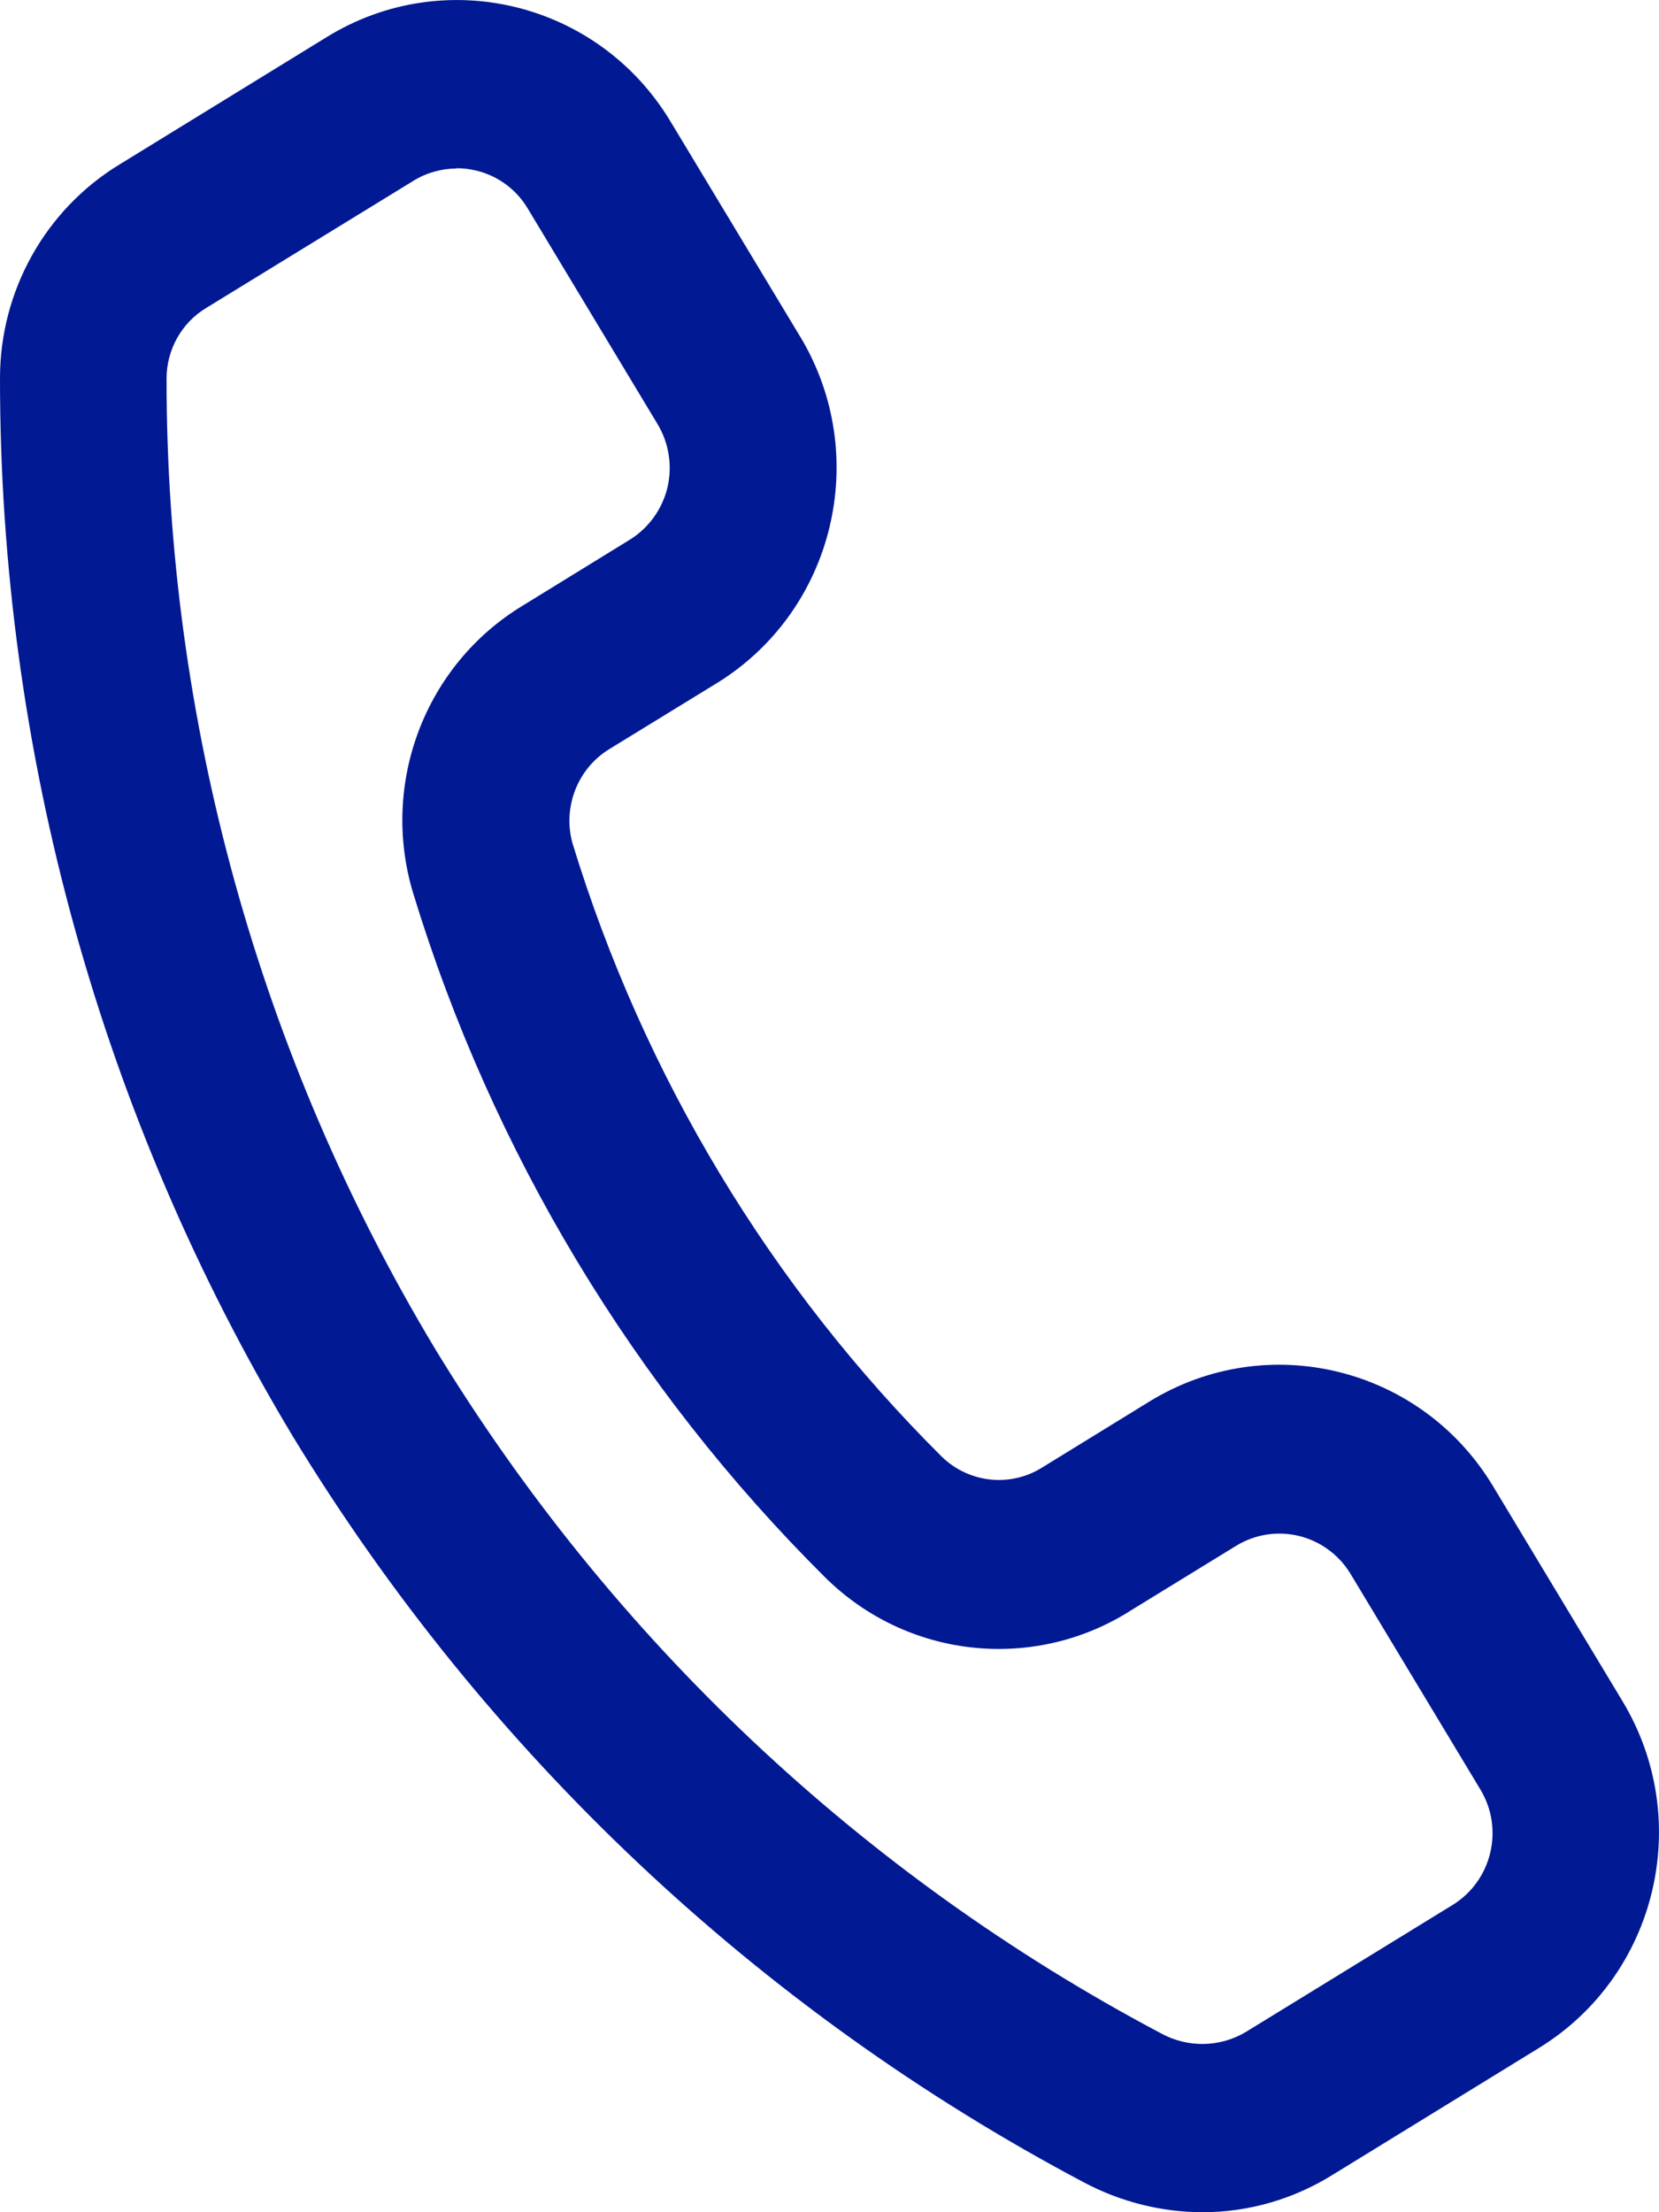 <svg width="18" height="24" viewBox="0 0 18 24" fill="none" xmlns="http://www.w3.org/2000/svg">
<path d="M13.053 24C12.605 24 12.163 23.889 11.767 23.68C8.233 21.811 5.264 19.013 3.176 15.581C1.098 12.121 -0.001 8.153 1.92968e-06 4.106C-0.001 3.154 0.494 2.271 1.302 1.781L3.547 0.401C4.825 -0.386 6.492 0.022 7.272 1.313L8.681 3.651V3.65C9.459 4.941 9.055 6.624 7.778 7.411L6.614 8.125C6.268 8.335 6.103 8.754 6.211 9.147C6.982 11.669 8.36 13.957 10.223 15.808C10.517 16.09 10.963 16.137 11.307 15.921L12.471 15.205C13.749 14.42 15.416 14.828 16.196 16.118L17.604 18.456C18.382 19.746 17.978 21.429 16.701 22.216L14.456 23.596C14.034 23.858 13.549 23.999 13.053 24ZM4.954 1.828C4.788 1.829 4.624 1.875 4.483 1.963L2.242 3.338C1.973 3.498 1.808 3.79 1.807 4.105C1.806 7.817 2.813 11.459 4.72 14.632C6.635 17.779 9.357 20.346 12.598 22.06C12.886 22.218 13.236 22.213 13.518 22.044L15.76 20.667C16.186 20.405 16.322 19.844 16.062 19.414L14.654 17.076C14.529 16.869 14.328 16.721 14.096 16.664C13.863 16.606 13.617 16.645 13.412 16.77L12.249 17.484V17.485C11.196 18.14 9.836 17.987 8.953 17.113C6.877 15.05 5.341 12.5 4.483 9.691C4.122 8.498 4.613 7.211 5.672 6.57L6.832 5.856C7.036 5.73 7.183 5.528 7.241 5.293C7.297 5.057 7.259 4.809 7.135 4.602L5.727 2.264C5.604 2.056 5.403 1.908 5.169 1.851C5.098 1.834 5.026 1.825 4.954 1.825L4.954 1.828Z" fill="#011993"/>
</svg>
